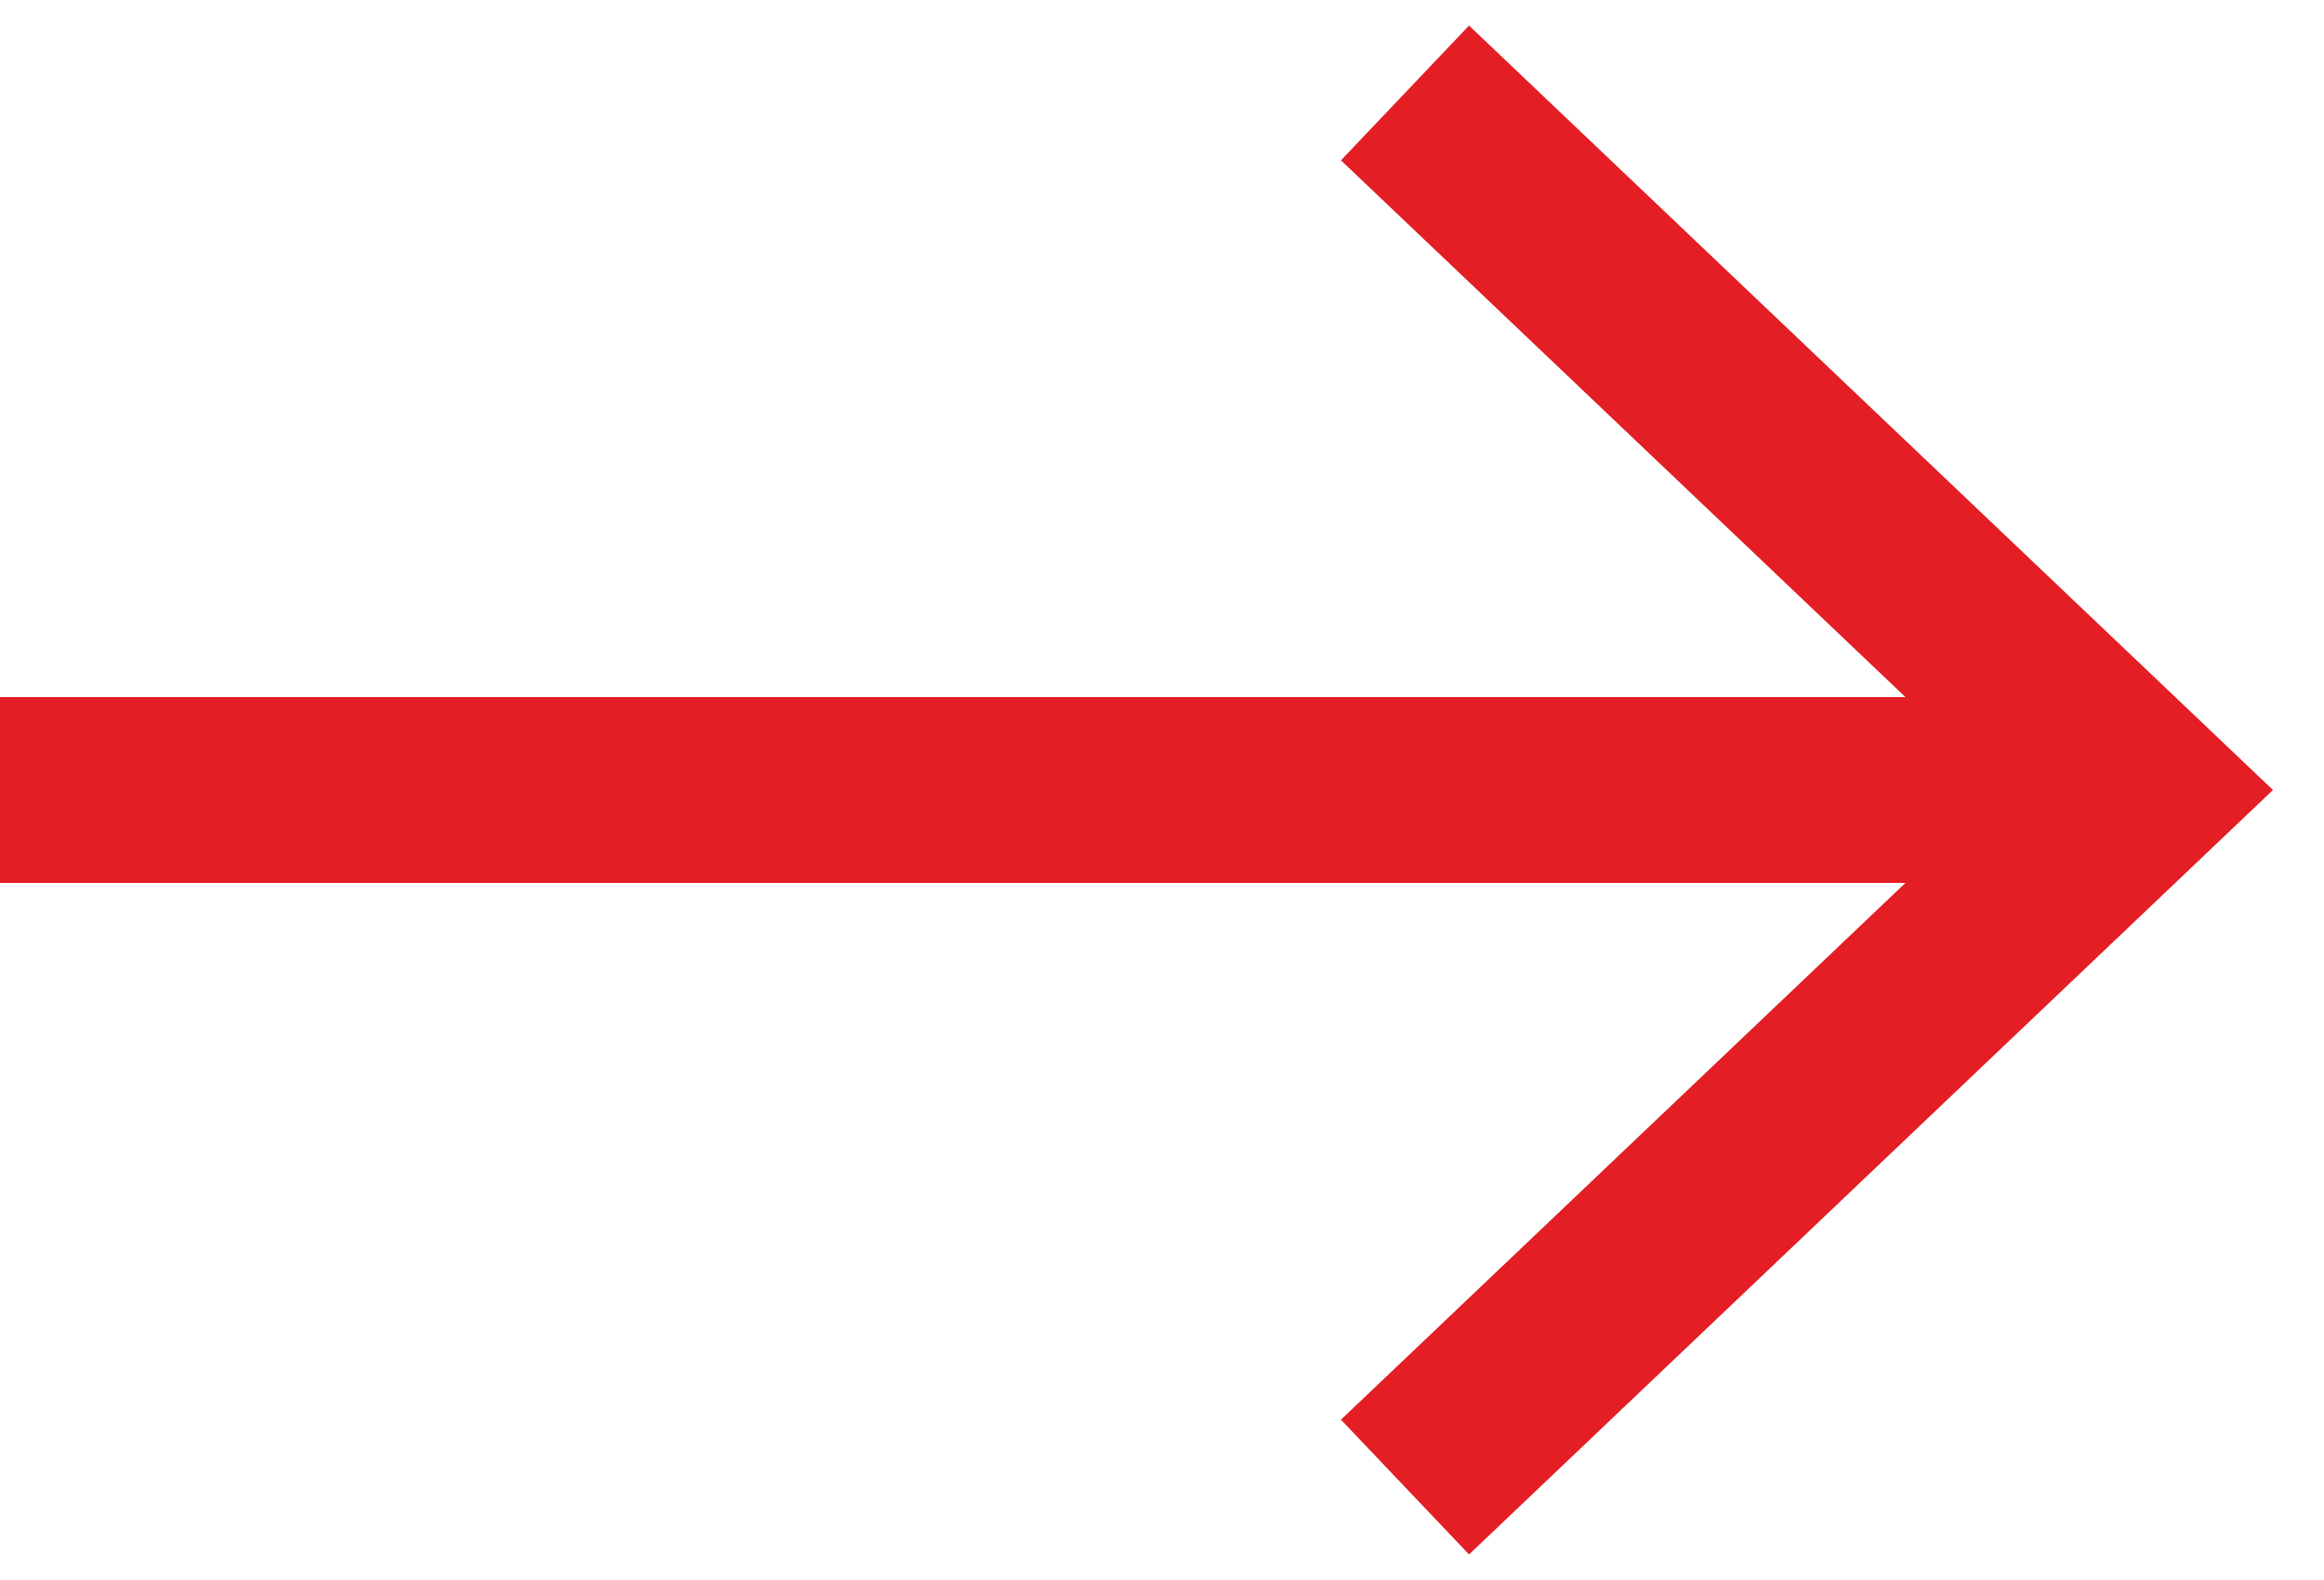<?xml version="1.0" encoding="UTF-8"?> <svg xmlns="http://www.w3.org/2000/svg" width="25" height="17" viewBox="0 0 25 17" fill="none"><path fill-rule="evenodd" clip-rule="evenodd" d="M15.803 0.275L24.451 8.5L15.803 16.725L14.425 15.275L20.497 9.5H0V7.5H20.497L14.425 1.725L15.803 0.275Z" fill="#E31E24"></path></svg> 